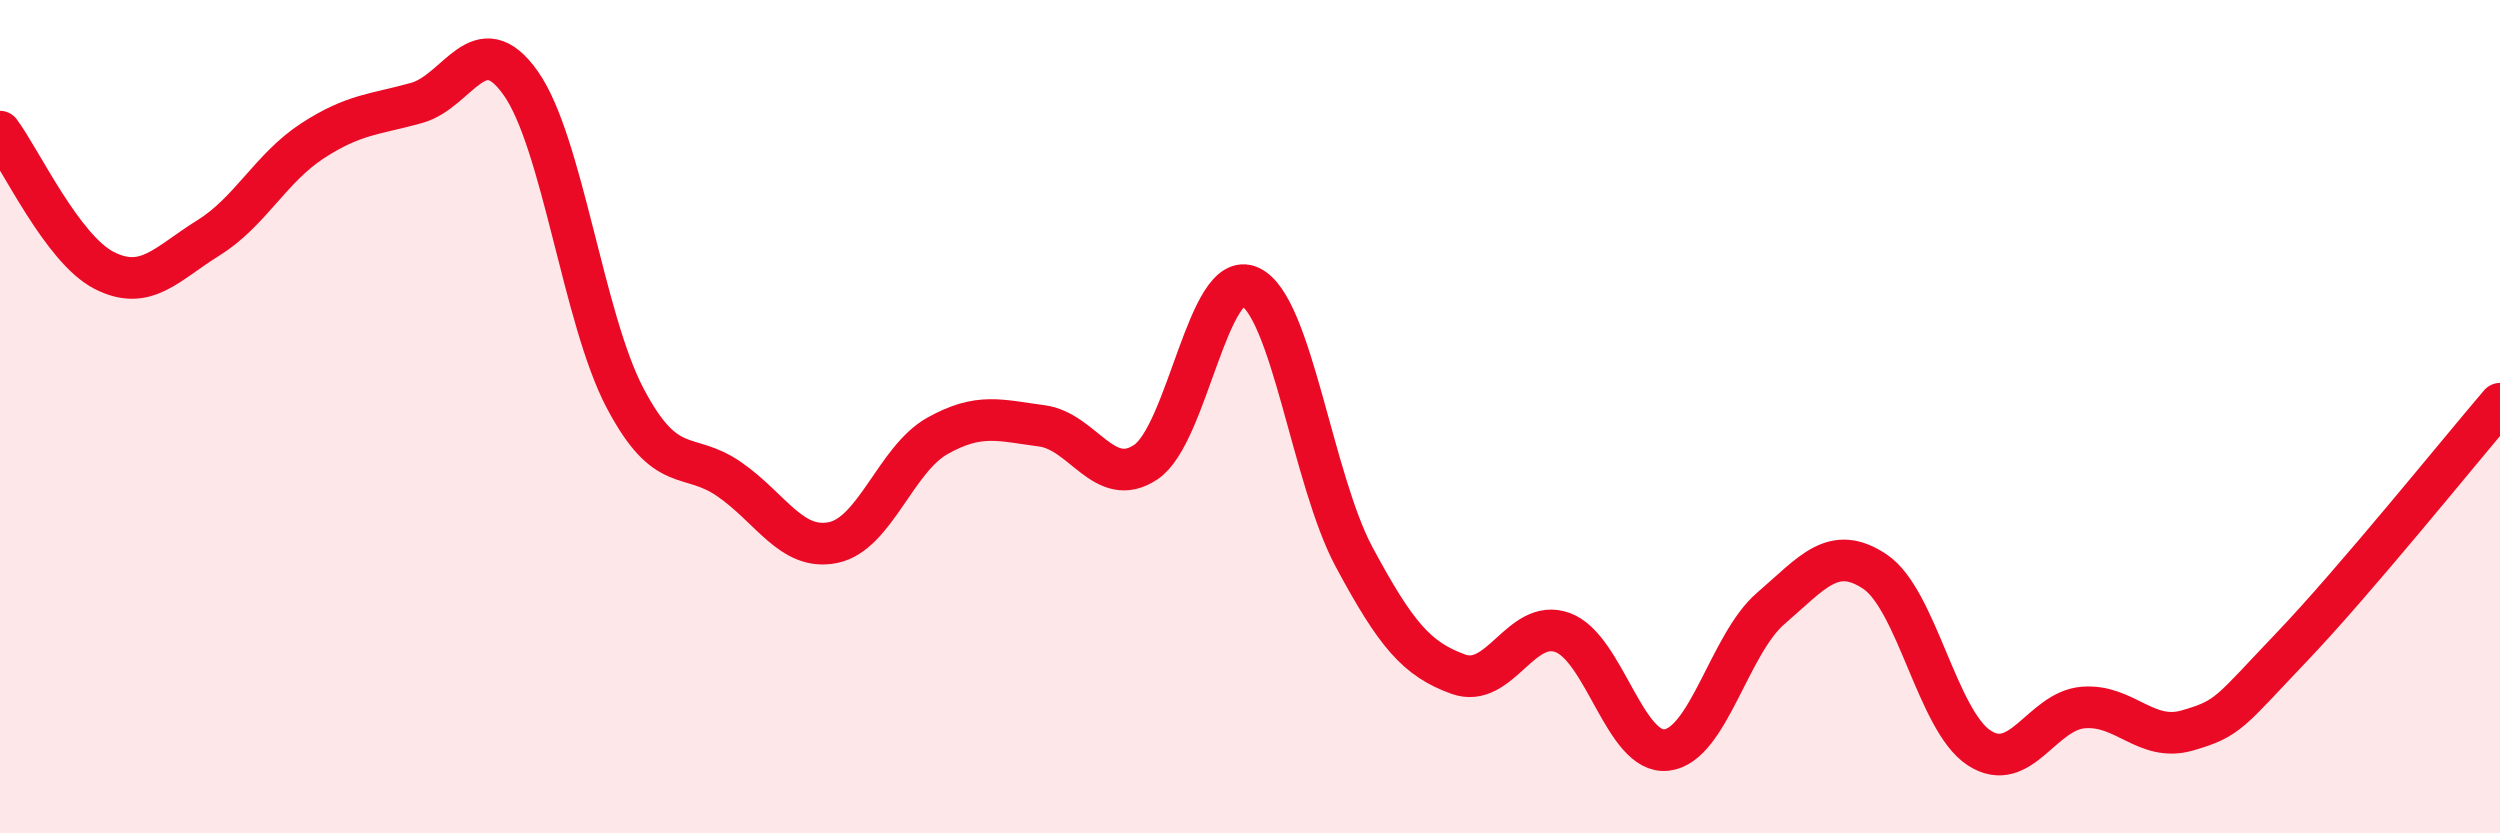 
    <svg width="60" height="20" viewBox="0 0 60 20" xmlns="http://www.w3.org/2000/svg">
      <path
        d="M 0,3.16 C 0.5,3.83 1.5,5.98 2.5,6.49 C 3.5,7 4,6.33 5,5.71 C 6,5.09 6.5,4.03 7.5,3.38 C 8.5,2.73 9,2.75 10,2.47 C 11,2.19 11.5,0.58 12.5,2 C 13.5,3.42 14,7.65 15,9.55 C 16,11.45 16.5,10.81 17.5,11.5 C 18.5,12.19 19,13.23 20,13.02 C 21,12.81 21.5,11.02 22.5,10.46 C 23.5,9.9 24,10.09 25,10.22 C 26,10.35 26.5,11.76 27.5,11.09 C 28.5,10.42 29,6.42 30,6.88 C 31,7.34 31.5,11.51 32.5,13.37 C 33.5,15.23 34,15.82 35,16.18 C 36,16.54 36.5,14.82 37.5,15.18 C 38.5,15.54 39,18.12 40,18 C 41,17.88 41.5,15.46 42.5,14.6 C 43.5,13.74 44,13.05 45,13.72 C 46,14.39 46.5,17.3 47.5,17.95 C 48.5,18.6 49,17.06 50,16.98 C 51,16.9 51.5,17.82 52.5,17.53 C 53.5,17.24 53.5,17.1 55,15.53 C 56.5,13.96 59,10.86 60,9.69L60 20L0 20Z"
        fill="#EB0A25"
        opacity="0.1"
        stroke-linecap="round"
        stroke-linejoin="round"
      />
      <path
        d="M 0,3.16 C 0.5,3.83 1.5,5.98 2.5,6.49 C 3.5,7 4,6.33 5,5.71 C 6,5.09 6.5,4.03 7.5,3.38 C 8.5,2.73 9,2.75 10,2.47 C 11,2.19 11.5,0.58 12.5,2 C 13.5,3.42 14,7.65 15,9.55 C 16,11.45 16.5,10.81 17.5,11.5 C 18.5,12.19 19,13.23 20,13.02 C 21,12.81 21.5,11.02 22.5,10.46 C 23.5,9.9 24,10.09 25,10.22 C 26,10.35 26.5,11.76 27.5,11.09 C 28.5,10.42 29,6.42 30,6.88 C 31,7.34 31.5,11.51 32.5,13.37 C 33.5,15.23 34,15.82 35,16.18 C 36,16.54 36.5,14.82 37.5,15.18 C 38.5,15.54 39,18.12 40,18 C 41,17.88 41.5,15.46 42.5,14.6 C 43.5,13.74 44,13.05 45,13.72 C 46,14.39 46.5,17.3 47.5,17.95 C 48.5,18.6 49,17.06 50,16.98 C 51,16.9 51.5,17.82 52.5,17.53 C 53.5,17.24 53.5,17.1 55,15.53 C 56.5,13.96 59,10.86 60,9.69"
        stroke="#EB0A25"
        stroke-width="1"
        fill="none"
        stroke-linecap="round"
        stroke-linejoin="round"
      />
    </svg>
  